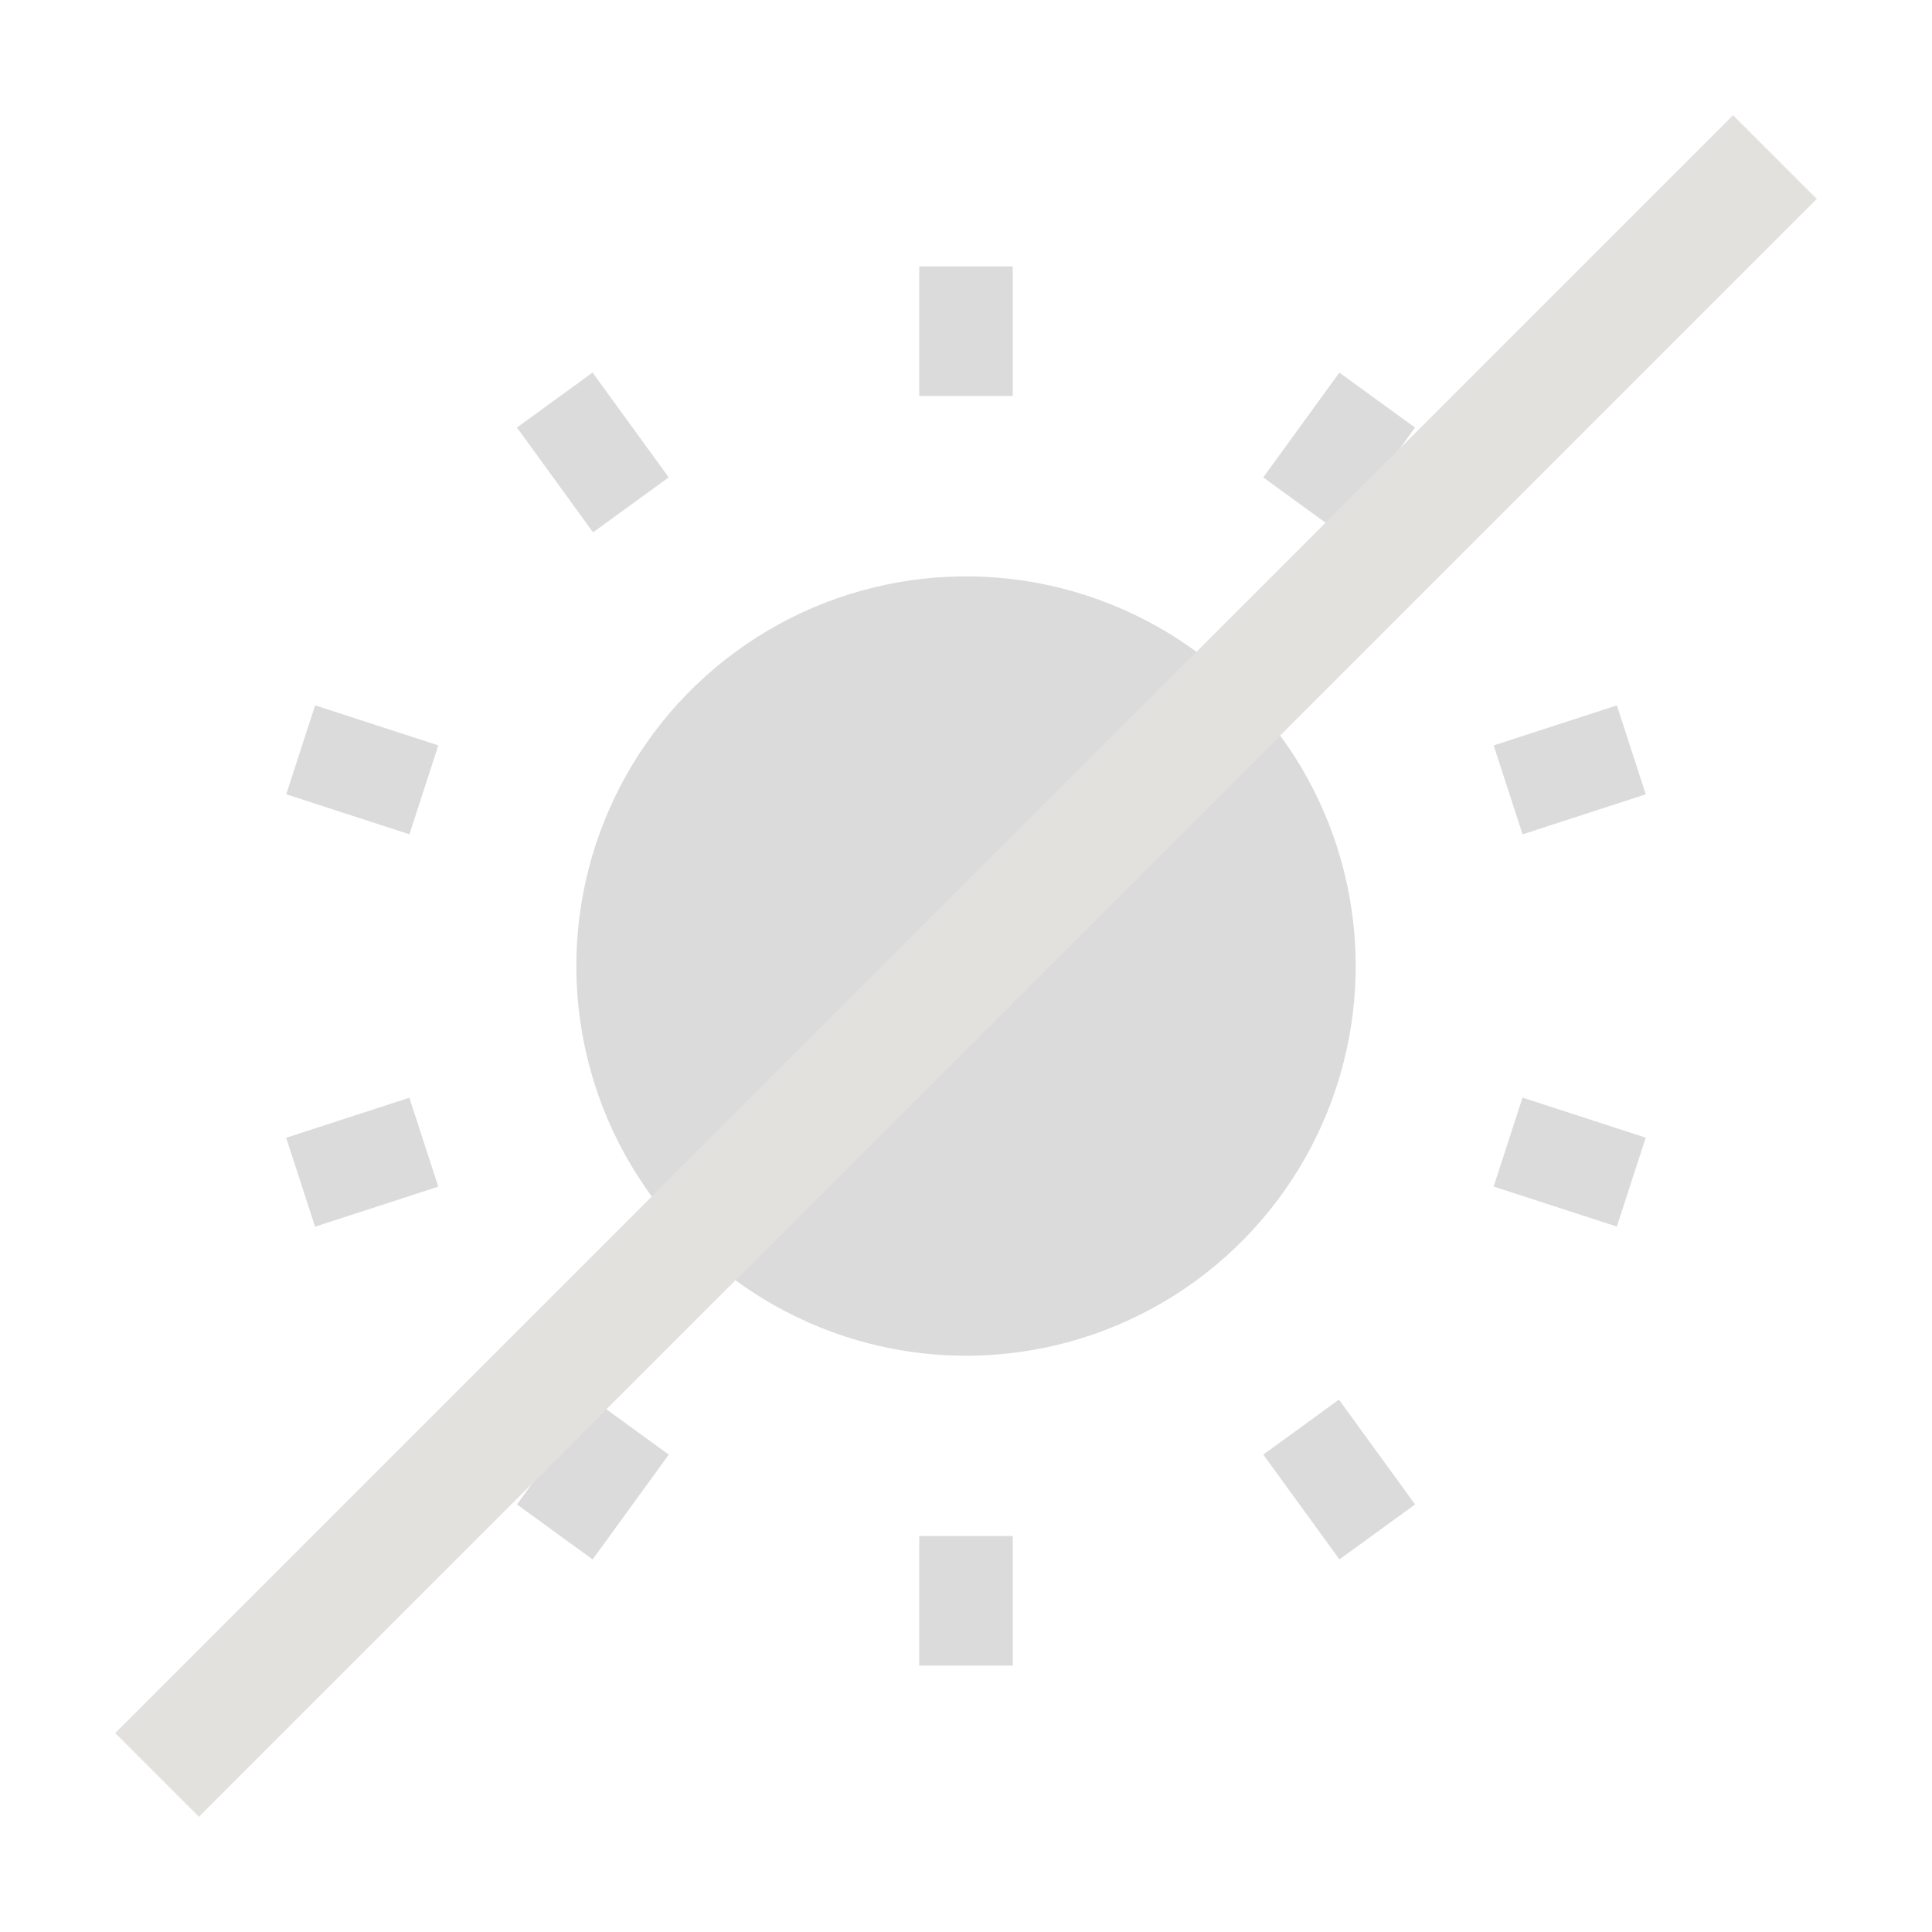 <svg xmlns="http://www.w3.org/2000/svg" viewBox="0 0 200 200"><defs><style>.cls-1{isolation:isolate;}.cls-2{fill:#dbdbdb;}.cls-3{fill:none;stroke:#e3e1de;stroke-miterlimit:10;stroke-width:12.26px;mix-blend-mode:multiply;}</style></defs><g class="cls-1"><g id="レイヤー_1" data-name="レイヤー 1"><circle class="cls-2" cx="100" cy="100" r="40.34" transform="translate(-15.83 18.87) rotate(-9.99)"/><rect class="cls-2" x="95.16" y="27.58" width="9.68" height="13.41"/><rect class="cls-2" x="95.16" y="159.01" width="9.68" height="13.41"/><rect class="cls-2" x="56.53" y="40.13" width="9.68" height="13.41" transform="translate(-15.81 45.02) rotate(-36)"/><rect class="cls-2" x="133.79" y="146.46" width="9.68" height="13.41" transform="translate(-63.55 110.73) rotate(-36)"/><rect class="cls-2" x="32.66" y="72.99" width="9.68" height="13.41" transform="translate(-49.88 90.73) rotate(-72)"/><rect class="cls-2" x="157.66" y="113.6" width="9.68" height="13.41" transform="translate(-2.14 237.67) rotate(-72)"/><rect class="cls-2" x="30.8" y="115.47" width="13.41" height="9.68" transform="translate(-35.35 17.48) rotate(-18)"/><rect class="cls-2" x="155.79" y="74.85" width="13.41" height="9.68" transform="translate(-16.67 54.12) rotate(-18)"/><rect class="cls-2" x="54.67" y="148.32" width="13.41" height="9.68" transform="translate(-98.61 112.79) rotate(-54)"/><rect class="cls-2" x="131.92" y="42" width="13.41" height="9.68" transform="translate(19.25 131.46) rotate(-54)"/><line class="cls-3" x1="183.74" y1="16.26" x2="16.26" y2="183.74"/></g></g></svg>